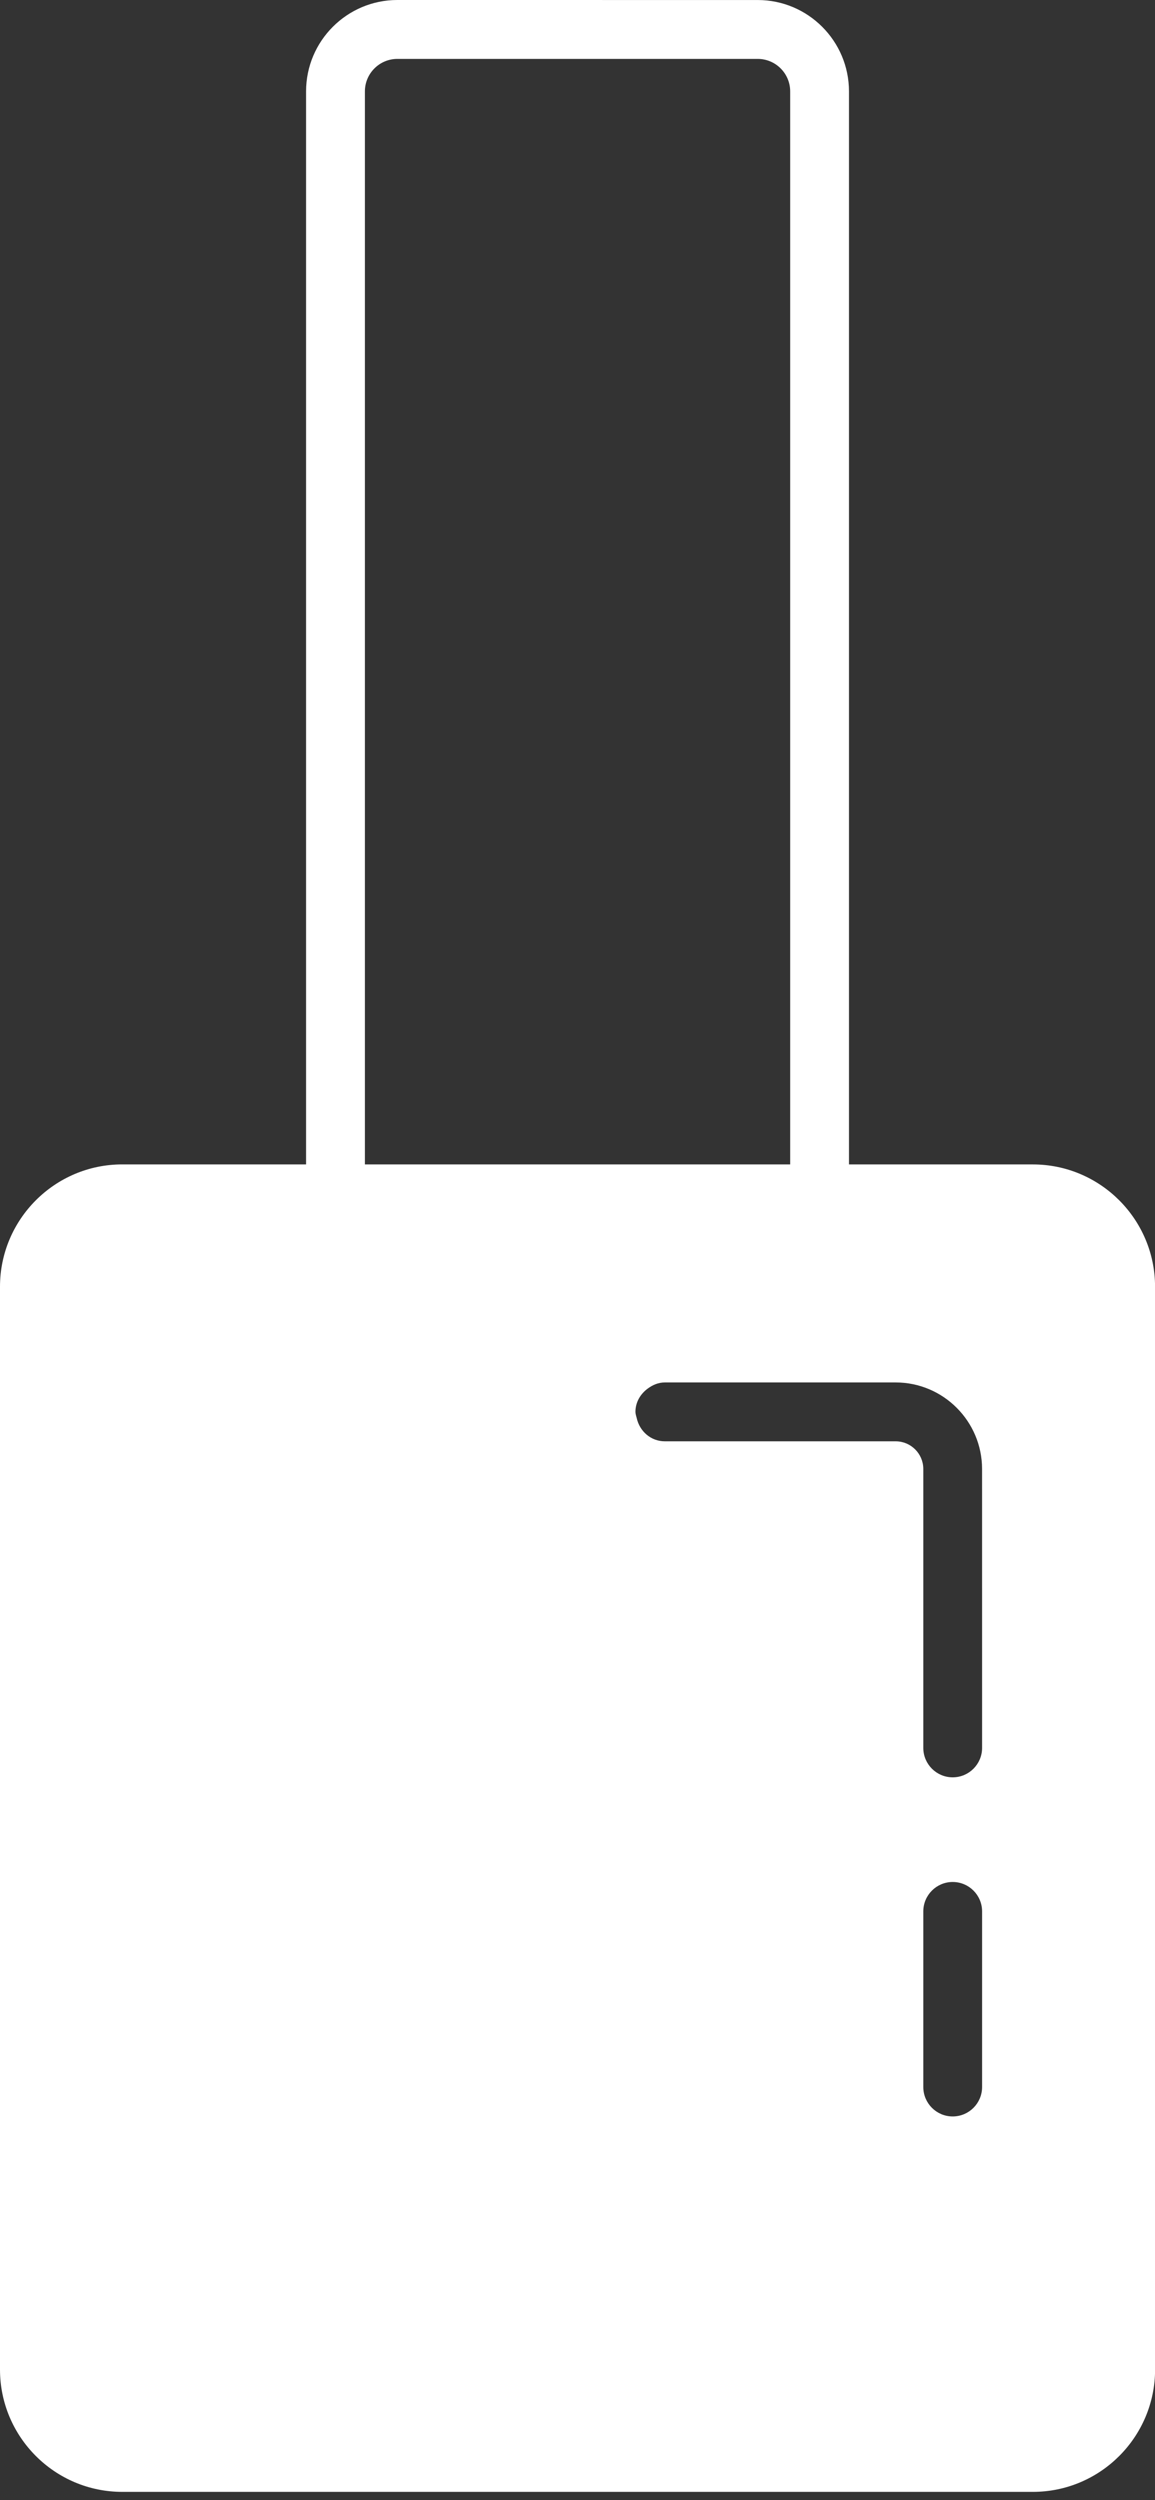 <?xml version="1.0" encoding="UTF-8"?> <svg xmlns="http://www.w3.org/2000/svg" width="43" height="93" viewBox="0 0 43 93" fill="none"><rect x="0" y="0" width="43" height="93" fill="#333333" stroke="none"/> <path d="M38.453 43.316H31.607V3.4C31.607 1.526 30.083 0.001 28.209 0.001L14.793 0C12.919 0 11.395 1.525 11.395 3.4V43.316H4.55C2.042 43.316 0 45.358 0 47.868V88.146C0 90.657 2.042 92.698 4.55 92.698H38.453C40.961 92.698 43.003 90.657 43.003 88.146L43.002 47.868C43.002 45.358 40.961 43.317 38.452 43.317L38.453 43.316ZM13.585 3.4C13.585 2.733 14.127 2.191 14.794 2.191H28.209C28.876 2.191 29.418 2.733 29.418 3.4V43.316H13.585L13.585 3.4ZM36.563 77.637C36.563 78.242 36.073 78.732 35.468 78.732C34.864 78.732 34.374 78.242 34.374 77.637V71.105C34.374 70.5 34.864 70.01 35.468 70.01C36.073 70.01 36.563 70.5 36.563 71.105V77.637ZM36.563 65.022C36.563 65.626 36.073 66.117 35.468 66.117C34.864 66.117 34.374 65.626 34.374 65.022V54.647C34.374 54.079 33.913 53.617 33.345 53.617H24.751C24.228 53.617 23.811 53.241 23.703 52.749C23.686 52.674 23.657 52.602 23.657 52.522C23.657 52.16 23.844 51.854 24.115 51.655C24.297 51.521 24.509 51.427 24.751 51.427H33.344C35.118 51.427 36.562 52.872 36.562 54.647L36.563 65.022Z" fill="white"></path> </svg> 